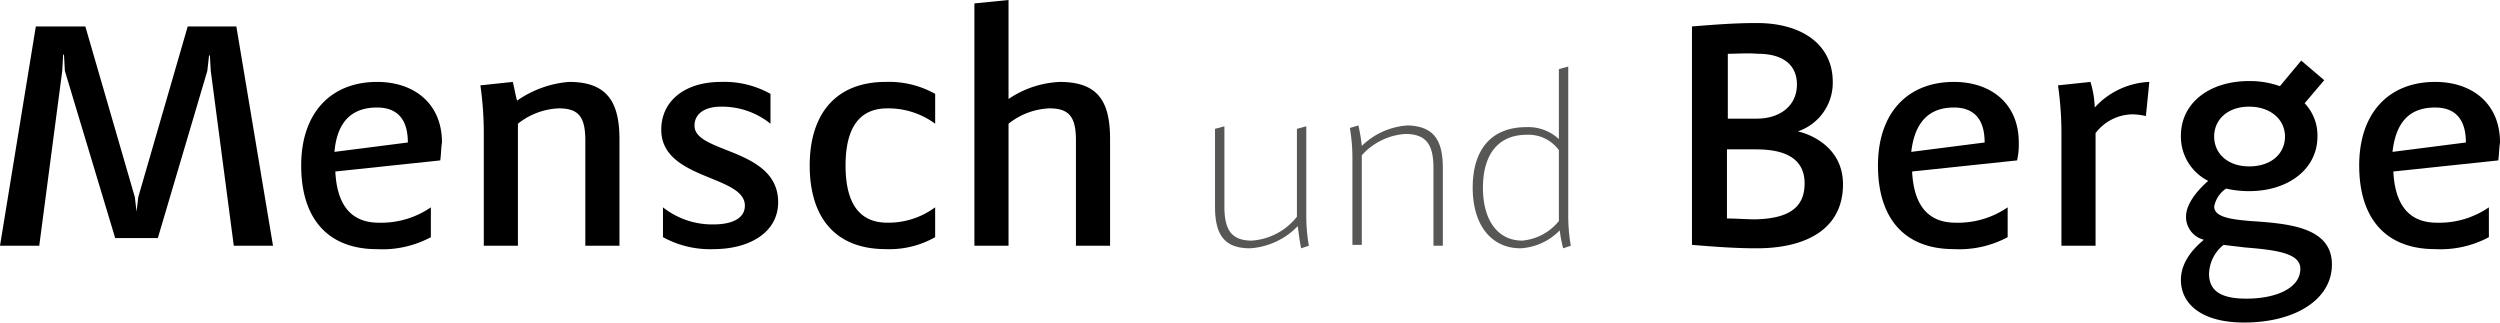<svg xmlns="http://www.w3.org/2000/svg" viewBox="-6020 -10011.601 333.317 43.001">
  <defs>
    <style>
      .cls-1 {
        fill: #575756;
      }
    </style>
  </defs>
  <g id="Gruppe_960" data-name="Gruppe 960" transform="translate(-6020 -10030.601)">
    <g id="Gruppe_959" data-name="Gruppe 959" transform="translate(0 19)">
      <path id="Pfad_2673" data-name="Pfad 2673" d="M31.17,32.336,28.1,9.016l-.114-2.048h-.114l-.228,2.048-6.6,22.3H15.358L8.646,9.016,8.532,6.854H8.418L8.3,9.016,5.233,32.336H0L4.778,3.1h6.6l6.6,22.752.228,1.934h0l.228-1.934L25.027,3.1h6.484L36.4,32.336Z" transform="translate(0 0.427)"/>
      <path id="Pfad_2674" data-name="Pfad 2674" d="M53.843,20.066,39.85,21.545q.341,6.826,5.8,6.826a11.686,11.686,0,0,0,6.939-2.048V30.3A13.656,13.656,0,0,1,45.425,31.9c-6.6,0-10.125-4.1-10.125-11.149S39.282,9.6,45.425,9.6c4.892,0,8.646,2.844,8.646,8.077C53.957,18.36,53.957,19.156,53.843,20.066ZM39.737,18.928l9.783-1.251c0-3.413-1.706-4.664-4.1-4.664C42.012,13.013,40.078,14.947,39.737,18.928Z" transform="translate(4.857 1.321)"/>
      <path id="Pfad_2675" data-name="Pfad 2675" d="M74.843,17.222v14.22h-4.55V17.449c0-3.072-.8-4.323-3.527-4.323a9.338,9.338,0,0,0-5.46,2.048V31.442h-4.55V16.2a45.361,45.361,0,0,0-.455-6.143L60.623,9.6c.228.91.341,1.706.569,2.5a13.981,13.981,0,0,1,6.939-2.5C73.137,9.6,74.843,12.216,74.843,17.222Z" transform="translate(7.747 1.321)"/>
      <path id="Pfad_2676" data-name="Pfad 2676" d="M93.085,25.64c0,3.982-3.754,6.257-8.646,6.257A13.03,13.03,0,0,1,77.728,30.3V26.323A10.584,10.584,0,0,0,84.439,28.6c2.5,0,4.209-.8,4.209-2.5,0-4.1-11.148-3.413-11.148-10.125C77.5,12.1,80.685,9.6,85.463,9.6a12.612,12.612,0,0,1,6.6,1.593v3.982a10.3,10.3,0,0,0-6.6-2.275c-2.275,0-3.527,1.024-3.527,2.5C81.823,19.156,93.085,18.36,93.085,25.64Z" transform="translate(10.664 1.321)"/>
      <path id="Pfad_2677" data-name="Pfad 2677" d="M99.678,20.748c0,5.005,1.82,7.622,5.574,7.622a10.528,10.528,0,0,0,6.371-2.048V30.3a12.345,12.345,0,0,1-6.6,1.593c-6.6,0-10.125-4.1-10.125-11.149S98.54,9.6,105.025,9.6a12.612,12.612,0,0,1,6.6,1.593v3.982a10.528,10.528,0,0,0-6.371-2.048C101.5,13.127,99.678,15.743,99.678,20.748Z" transform="translate(13.058 1.321)"/>
      <path id="Pfad_2678" data-name="Pfad 2678" d="M132.288,18.543v14.22h-4.55V18.77c0-3.072-.8-4.323-3.527-4.323a9.338,9.338,0,0,0-5.46,2.048V32.763H114.2V.455L118.75,0V13.2a13.15,13.15,0,0,1,6.826-2.275C130.7,10.921,132.288,13.537,132.288,18.543Z" transform="translate(15.714)"/>
      <path id="Pfad_2679" data-name="Pfad 2679" class="cls-1" d="M153.89,31.068c-.228-1.024-.341-2.048-.455-2.958a9.71,9.71,0,0,1-6.371,2.958c-3.527,0-4.664-1.934-4.664-5.574V15.141l1.251-.341V25.493c0,3.072.91,4.55,3.64,4.55a8.394,8.394,0,0,0,6.029-3.185V15.141l1.251-.341V26.517a23.343,23.343,0,0,0,.341,4.209Z" transform="translate(19.594 2.037)"/>
      <path id="Pfad_2680" data-name="Pfad 2680" class="cls-1" d="M170.6,20.388V30.74h-1.251V20.388c0-3.072-.91-4.55-3.754-4.55a8.527,8.527,0,0,0-5.8,2.844V30.626h-1.251V19.25a23.343,23.343,0,0,0-.341-4.209l1.138-.341a22.777,22.777,0,0,1,.455,2.73,9.646,9.646,0,0,1,6.143-2.73C169.462,14.814,170.6,16.748,170.6,20.388Z" transform="translate(21.769 2.023)"/>
      <path id="Pfad_2681" data-name="Pfad 2681" class="cls-1" d="M184.659,32.031a17.662,17.662,0,0,1-.455-2.389,7.911,7.911,0,0,1-5.233,2.389c-3.868,0-6.371-3.072-6.371-8.077,0-5.119,2.5-8.077,7.167-8.077a6.006,6.006,0,0,1,4.323,1.593V8.141l1.251-.341V27.481a23.342,23.342,0,0,0,.341,4.209Zm-.569-3.64V18.948a4.993,4.993,0,0,0-4.323-2.048c-3.754,0-5.8,2.616-5.8,7.053s2.048,7.053,5.233,7.053A7.035,7.035,0,0,0,184.09,28.391Z" transform="translate(23.75 1.073)"/>
      <path id="Pfad_2682" data-name="Pfad 2682" d="M212.406,17.148c1.593.341,6.029,2.048,6.029,7.053,0,6.029-5.005,8.532-11.49,8.532-3.072,0-5.8-.228-8.646-.455V3.155c2.844-.228,5.574-.455,8.646-.455,6.143,0,10.125,2.958,10.125,7.849a6.846,6.846,0,0,1-4.664,6.6ZM203.078,6.8v8.646h3.868c3.072,0,5.347-1.706,5.347-4.55,0-2.5-1.706-4.1-5.233-4.1C205.581,6.682,204.329,6.8,203.078,6.8Zm10.238,17.292c0-3.754-3.3-4.55-6.484-4.55h-3.868v9.215c1.251,0,2.5.114,3.868.114C210.927,28.751,213.316,27.5,213.316,24.087Z" transform="translate(27.286 0.372)"/>
      <path id="Pfad_2683" data-name="Pfad 2683" d="M238.643,20.066,224.65,21.545q.341,6.826,5.8,6.826a11.686,11.686,0,0,0,6.939-2.048V30.3a13.656,13.656,0,0,1-7.167,1.593c-6.6,0-10.125-4.1-10.125-11.149S224.082,9.6,230.225,9.6c4.892,0,8.646,2.844,8.646,8.077A9.351,9.351,0,0,1,238.643,20.066Zm-14.106-1.138,9.783-1.251c0-3.413-1.706-4.664-4.1-4.664C226.926,13.013,224.992,14.947,224.537,18.928Z" transform="translate(30.286 1.321)"/>
      <path id="Pfad_2684" data-name="Pfad 2684" d="M253.372,9.6l-.455,4.55a8.841,8.841,0,0,0-1.82-.228,6.308,6.308,0,0,0-4.892,2.5V31.442h-4.55V16.2a45.365,45.365,0,0,0-.455-6.143l4.323-.455a12.6,12.6,0,0,1,.569,3.413A10.45,10.45,0,0,1,253.372,9.6Z" transform="translate(33.19 1.321)"/>
      <path id="Pfad_2685" data-name="Pfad 2685" d="M275.736,34.289c0,4.664-4.892,7.736-11.717,7.736-5.688,0-8.418-2.5-8.418-5.688,0-2.048,1.251-3.868,3.072-5.347a3.146,3.146,0,0,1-2.389-3.072c0-1.479,1.138-3.185,2.958-4.778a6.6,6.6,0,0,1-3.64-6.029c0-4.323,3.754-7.281,9.1-7.281a11.9,11.9,0,0,1,4.1.683L271.64,7.1l3.072,2.616L272.1,12.788a6.185,6.185,0,0,1,1.706,4.437c0,4.323-3.868,7.281-9.1,7.281a13.376,13.376,0,0,1-3.072-.341,3.713,3.713,0,0,0-1.593,2.389c0,1.365,2.048,1.706,4.778,1.934C269.934,28.828,275.736,29.283,275.736,34.289Zm-4.209.569c0-2.048-3.072-2.5-7.394-2.844-.91-.114-1.934-.228-2.844-.341a5.1,5.1,0,0,0-1.934,3.868c0,2.616,2.161,3.3,5.005,3.3C268.227,38.839,271.526,37.474,271.526,34.857Zm-11.49-17.633c0,2.275,1.82,3.982,4.664,3.982,2.958,0,4.778-1.706,4.778-3.982s-1.934-3.982-4.778-3.982S260.037,14.949,260.037,17.225Z" transform="translate(35.171 0.977)"/>
      <path id="Pfad_2686" data-name="Pfad 2686" d="M295.043,20.066,281.05,21.545q.341,6.826,5.8,6.826a11.686,11.686,0,0,0,6.939-2.048V30.3a13.656,13.656,0,0,1-7.167,1.593c-6.6,0-10.125-4.1-10.125-11.149S280.482,9.6,286.625,9.6c4.892,0,8.646,2.844,8.646,8.077C295.157,18.36,295.157,19.156,295.043,20.066Zm-14.106-1.138,9.783-1.251c0-3.413-1.706-4.664-4.1-4.664C283.212,13.013,281.392,14.947,280.937,18.928Z" transform="translate(38.047 1.321)"/>
    </g>
  </g>
</svg>
